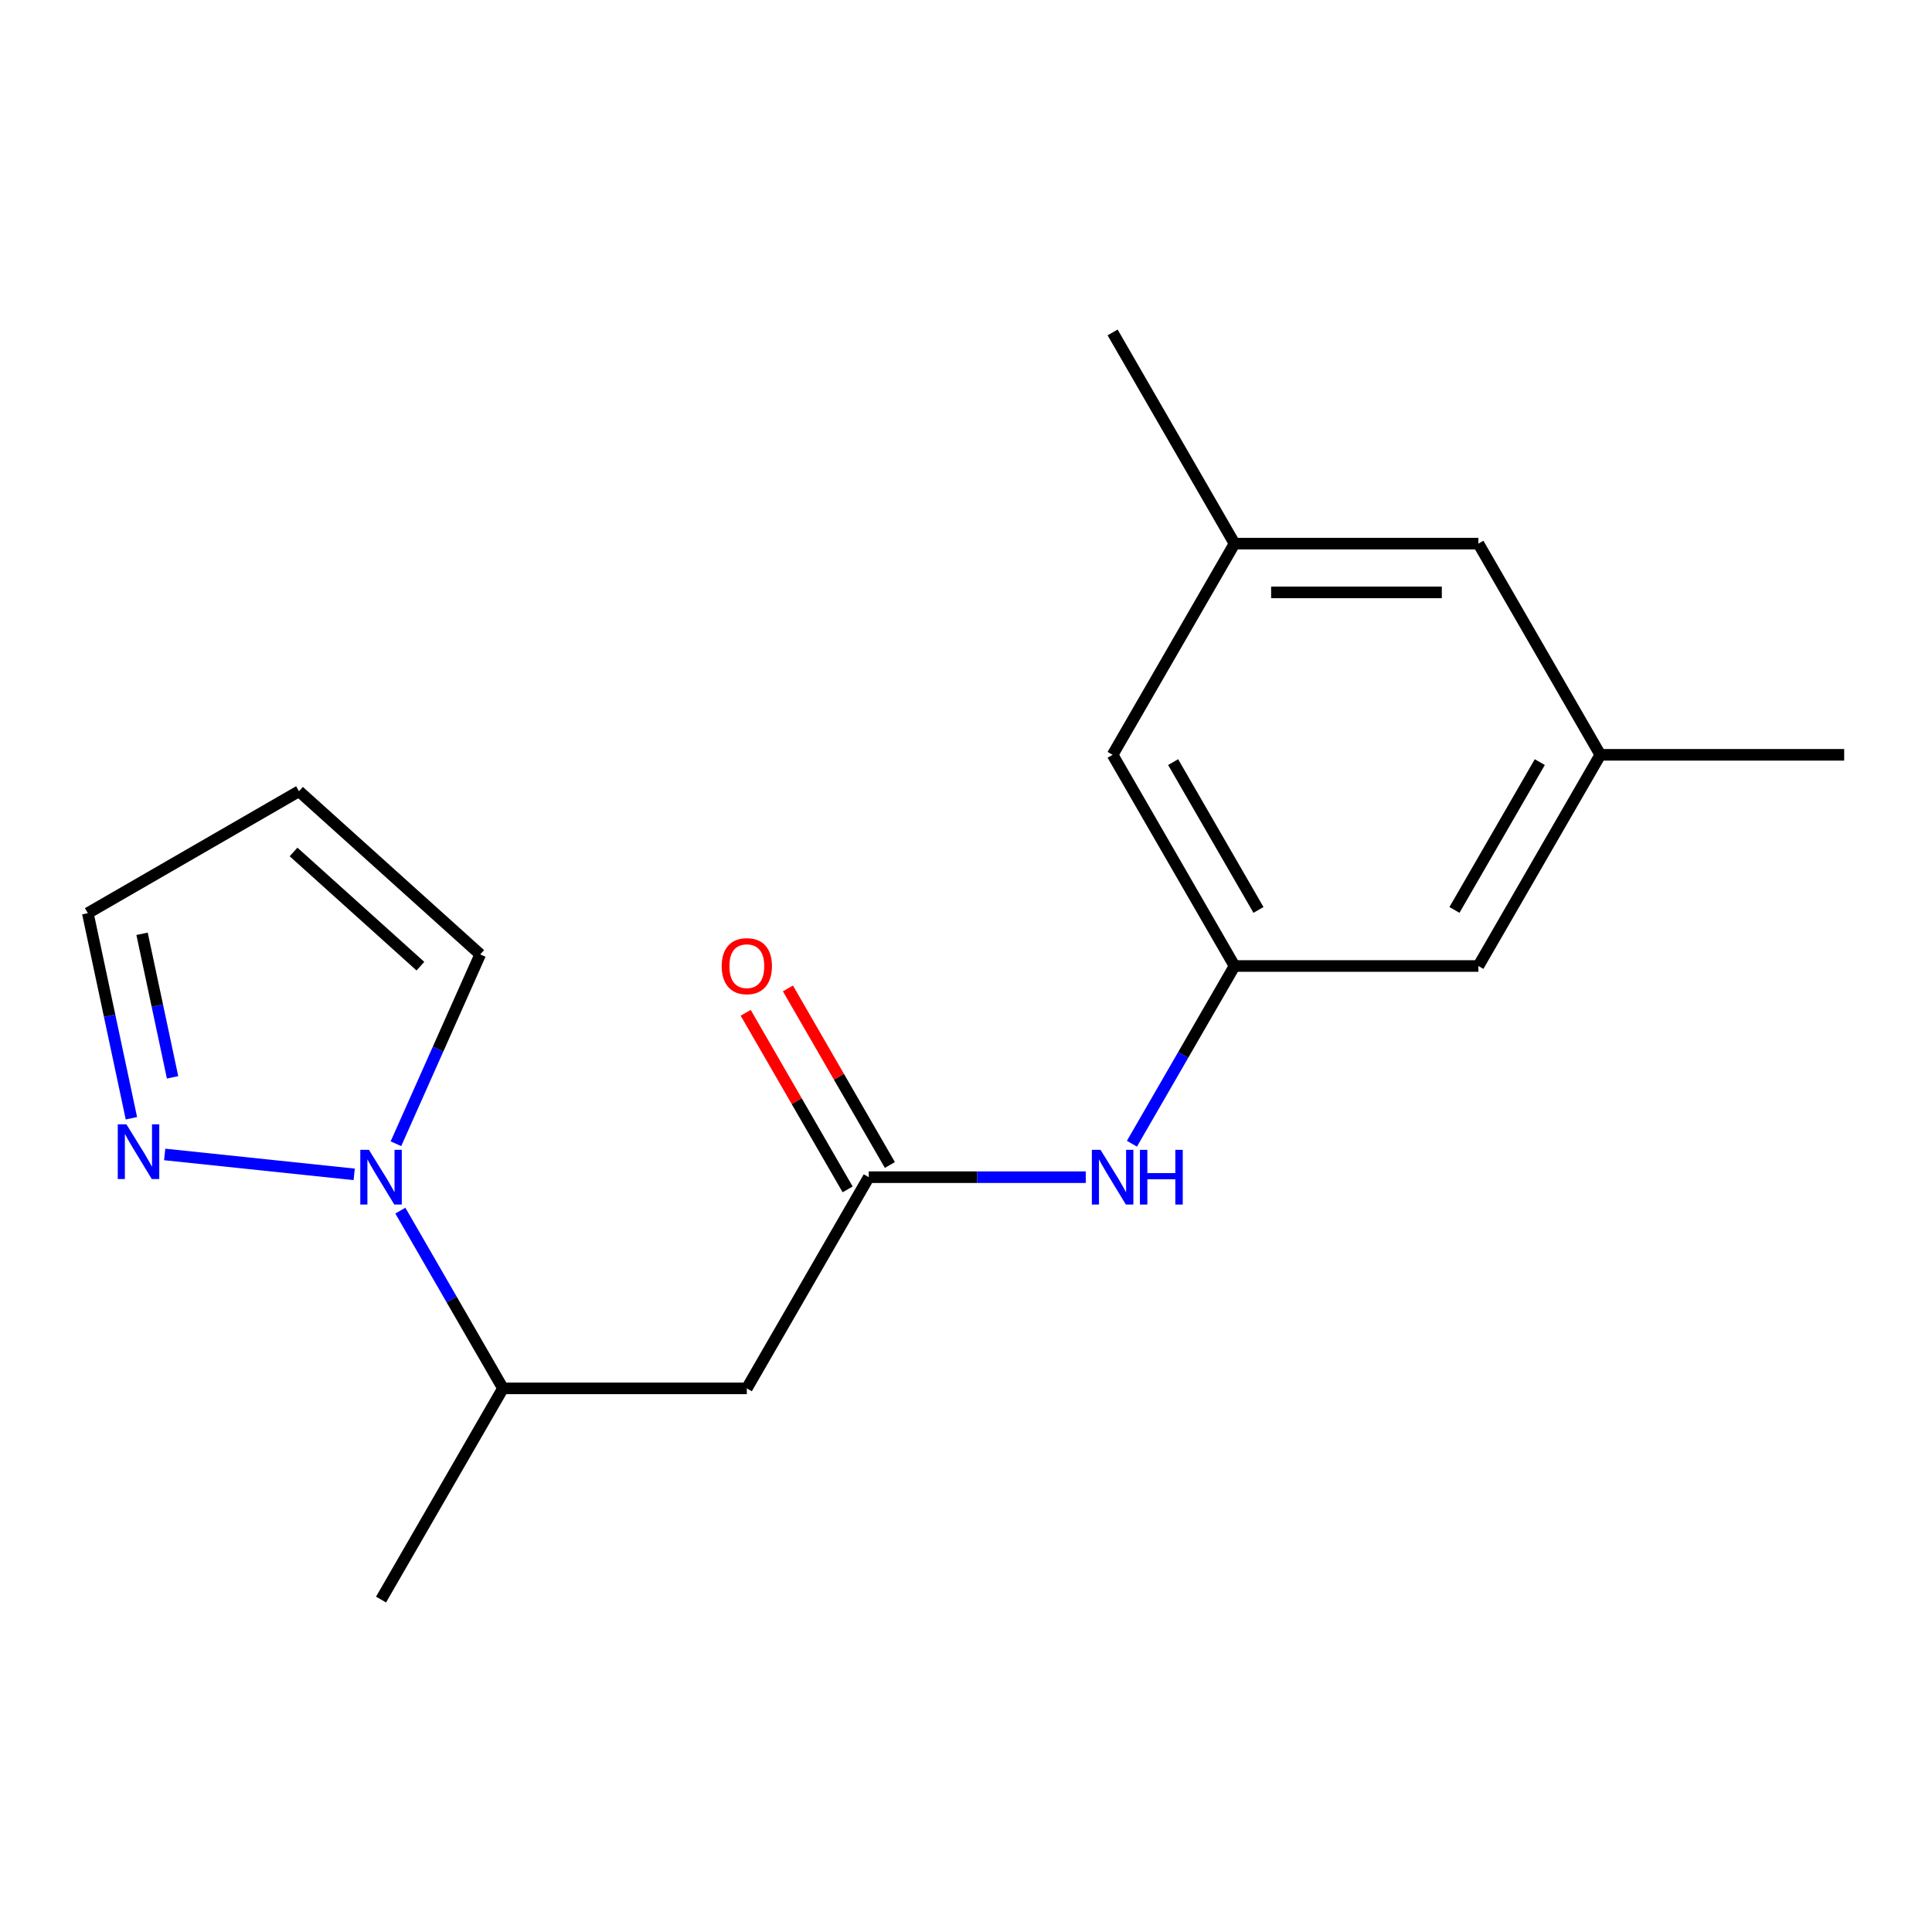 <?xml version='1.0' encoding='iso-8859-1'?>
<svg version='1.1' baseProfile='full'
              xmlns='http://www.w3.org/2000/svg'
                      xmlns:rdkit='http://www.rdkit.org/xml'
                      xmlns:xlink='http://www.w3.org/1999/xlink'
                  xml:space='preserve'
width='1000px' height='1000px' viewBox='0 0 1000 1000'>
<!-- END OF HEADER -->
<rect style='opacity:1.0;fill:#FFFFFF;stroke:none' width='1000' height='1000' x='0' y='0'> </rect>
<path class='bond-0' d='M 183.33,607.849 L 85.243,597.54' style='fill:none;fill-rule:evenodd;stroke:#0000FF;stroke-width:6px;stroke-linecap:butt;stroke-linejoin:miter;stroke-opacity:1' />
<path class='bond-3' d='M 207.223,626.625 L 233.779,672.622' style='fill:none;fill-rule:evenodd;stroke:#0000FF;stroke-width:6px;stroke-linecap:butt;stroke-linejoin:miter;stroke-opacity:1' />
<path class='bond-3' d='M 233.779,672.622 L 260.336,718.619' style='fill:none;fill-rule:evenodd;stroke:#000000;stroke-width:6px;stroke-linecap:butt;stroke-linejoin:miter;stroke-opacity:1' />
<path class='bond-6' d='M 204.935,591.994 L 226.749,542.998' style='fill:none;fill-rule:evenodd;stroke:#0000FF;stroke-width:6px;stroke-linecap:butt;stroke-linejoin:miter;stroke-opacity:1' />
<path class='bond-6' d='M 226.749,542.998 L 248.564,494.002' style='fill:none;fill-rule:evenodd;stroke:#000000;stroke-width:6px;stroke-linecap:butt;stroke-linejoin:miter;stroke-opacity:1' />
<path class='bond-9' d='M 68.017,578.801 L 56.736,525.727' style='fill:none;fill-rule:evenodd;stroke:#0000FF;stroke-width:6px;stroke-linecap:butt;stroke-linejoin:miter;stroke-opacity:1' />
<path class='bond-9' d='M 56.736,525.727 L 45.455,472.654' style='fill:none;fill-rule:evenodd;stroke:#000000;stroke-width:6px;stroke-linecap:butt;stroke-linejoin:miter;stroke-opacity:1' />
<path class='bond-9' d='M 89.325,557.63 L 81.428,520.479' style='fill:none;fill-rule:evenodd;stroke:#0000FF;stroke-width:6px;stroke-linecap:butt;stroke-linejoin:miter;stroke-opacity:1' />
<path class='bond-9' d='M 81.428,520.479 L 73.531,483.328' style='fill:none;fill-rule:evenodd;stroke:#000000;stroke-width:6px;stroke-linecap:butt;stroke-linejoin:miter;stroke-opacity:1' />
<path class='bond-1' d='M 449.666,609.31 L 386.556,718.619' style='fill:none;fill-rule:evenodd;stroke:#000000;stroke-width:6px;stroke-linecap:butt;stroke-linejoin:miter;stroke-opacity:1' />
<path class='bond-4' d='M 449.666,609.31 L 505.828,609.31' style='fill:none;fill-rule:evenodd;stroke:#000000;stroke-width:6px;stroke-linecap:butt;stroke-linejoin:miter;stroke-opacity:1' />
<path class='bond-4' d='M 505.828,609.31 L 561.99,609.31' style='fill:none;fill-rule:evenodd;stroke:#0000FF;stroke-width:6px;stroke-linecap:butt;stroke-linejoin:miter;stroke-opacity:1' />
<path class='bond-8' d='M 460.597,602.999 L 434.213,557.302' style='fill:none;fill-rule:evenodd;stroke:#000000;stroke-width:6px;stroke-linecap:butt;stroke-linejoin:miter;stroke-opacity:1' />
<path class='bond-8' d='M 434.213,557.302 L 407.83,511.605' style='fill:none;fill-rule:evenodd;stroke:#FF0000;stroke-width:6px;stroke-linecap:butt;stroke-linejoin:miter;stroke-opacity:1' />
<path class='bond-8' d='M 438.735,615.621 L 412.351,569.924' style='fill:none;fill-rule:evenodd;stroke:#000000;stroke-width:6px;stroke-linecap:butt;stroke-linejoin:miter;stroke-opacity:1' />
<path class='bond-8' d='M 412.351,569.924 L 385.968,524.226' style='fill:none;fill-rule:evenodd;stroke:#FF0000;stroke-width:6px;stroke-linecap:butt;stroke-linejoin:miter;stroke-opacity:1' />
<path class='bond-2' d='M 386.556,718.619 L 260.336,718.619' style='fill:none;fill-rule:evenodd;stroke:#000000;stroke-width:6px;stroke-linecap:butt;stroke-linejoin:miter;stroke-opacity:1' />
<path class='bond-15' d='M 260.336,718.619 L 197.226,827.929' style='fill:none;fill-rule:evenodd;stroke:#000000;stroke-width:6px;stroke-linecap:butt;stroke-linejoin:miter;stroke-opacity:1' />
<path class='bond-5' d='M 585.883,591.994 L 612.439,545.997' style='fill:none;fill-rule:evenodd;stroke:#0000FF;stroke-width:6px;stroke-linecap:butt;stroke-linejoin:miter;stroke-opacity:1' />
<path class='bond-5' d='M 612.439,545.997 L 638.996,500' style='fill:none;fill-rule:evenodd;stroke:#000000;stroke-width:6px;stroke-linecap:butt;stroke-linejoin:miter;stroke-opacity:1' />
<path class='bond-12' d='M 638.996,500 L 575.886,390.69' style='fill:none;fill-rule:evenodd;stroke:#000000;stroke-width:6px;stroke-linecap:butt;stroke-linejoin:miter;stroke-opacity:1' />
<path class='bond-12' d='M 651.391,470.982 L 607.214,394.465' style='fill:none;fill-rule:evenodd;stroke:#000000;stroke-width:6px;stroke-linecap:butt;stroke-linejoin:miter;stroke-opacity:1' />
<path class='bond-13' d='M 638.996,500 L 765.216,500' style='fill:none;fill-rule:evenodd;stroke:#000000;stroke-width:6px;stroke-linecap:butt;stroke-linejoin:miter;stroke-opacity:1' />
<path class='bond-7' d='M 248.564,494.002 L 154.764,409.544' style='fill:none;fill-rule:evenodd;stroke:#000000;stroke-width:6px;stroke-linecap:butt;stroke-linejoin:miter;stroke-opacity:1' />
<path class='bond-7' d='M 217.602,500.093 L 151.943,440.973' style='fill:none;fill-rule:evenodd;stroke:#000000;stroke-width:6px;stroke-linecap:butt;stroke-linejoin:miter;stroke-opacity:1' />
<path class='bond-18' d='M 154.764,409.544 L 45.455,472.654' style='fill:none;fill-rule:evenodd;stroke:#000000;stroke-width:6px;stroke-linecap:butt;stroke-linejoin:miter;stroke-opacity:1' />
<path class='bond-10' d='M 828.325,390.69 L 765.216,500' style='fill:none;fill-rule:evenodd;stroke:#000000;stroke-width:6px;stroke-linecap:butt;stroke-linejoin:miter;stroke-opacity:1' />
<path class='bond-10' d='M 796.997,394.465 L 752.82,470.982' style='fill:none;fill-rule:evenodd;stroke:#000000;stroke-width:6px;stroke-linecap:butt;stroke-linejoin:miter;stroke-opacity:1' />
<path class='bond-14' d='M 828.325,390.69 L 765.216,281.381' style='fill:none;fill-rule:evenodd;stroke:#000000;stroke-width:6px;stroke-linecap:butt;stroke-linejoin:miter;stroke-opacity:1' />
<path class='bond-17' d='M 828.325,390.69 L 954.545,390.69' style='fill:none;fill-rule:evenodd;stroke:#000000;stroke-width:6px;stroke-linecap:butt;stroke-linejoin:miter;stroke-opacity:1' />
<path class='bond-11' d='M 638.996,281.381 L 575.886,390.69' style='fill:none;fill-rule:evenodd;stroke:#000000;stroke-width:6px;stroke-linecap:butt;stroke-linejoin:miter;stroke-opacity:1' />
<path class='bond-16' d='M 638.996,281.381 L 575.886,172.071' style='fill:none;fill-rule:evenodd;stroke:#000000;stroke-width:6px;stroke-linecap:butt;stroke-linejoin:miter;stroke-opacity:1' />
<path class='bond-19' d='M 638.996,281.381 L 765.216,281.381' style='fill:none;fill-rule:evenodd;stroke:#000000;stroke-width:6px;stroke-linecap:butt;stroke-linejoin:miter;stroke-opacity:1' />
<path class='bond-19' d='M 657.929,306.625 L 746.283,306.625' style='fill:none;fill-rule:evenodd;stroke:#000000;stroke-width:6px;stroke-linecap:butt;stroke-linejoin:miter;stroke-opacity:1' />
<path  class='atom-0' d='M 190.966 595.15
L 200.246 610.15
Q 201.166 611.63, 202.646 614.31
Q 204.126 616.99, 204.206 617.15
L 204.206 595.15
L 207.966 595.15
L 207.966 623.47
L 204.086 623.47
L 194.126 607.07
Q 192.966 605.15, 191.726 602.95
Q 190.526 600.75, 190.166 600.07
L 190.166 623.47
L 186.486 623.47
L 186.486 595.15
L 190.966 595.15
' fill='#0000FF'/>
<path  class='atom-1' d='M 65.437 581.956
L 74.717 596.956
Q 75.637 598.436, 77.117 601.116
Q 78.597 603.796, 78.677 603.956
L 78.677 581.956
L 82.437 581.956
L 82.437 610.276
L 78.557 610.276
L 68.597 593.876
Q 67.437 591.956, 66.197 589.756
Q 64.997 587.556, 64.637 586.876
L 64.637 610.276
L 60.957 610.276
L 60.957 581.956
L 65.437 581.956
' fill='#0000FF'/>
<path  class='atom-5' d='M 569.626 595.15
L 578.906 610.15
Q 579.826 611.63, 581.306 614.31
Q 582.786 616.99, 582.866 617.15
L 582.866 595.15
L 586.626 595.15
L 586.626 623.47
L 582.746 623.47
L 572.786 607.07
Q 571.626 605.15, 570.386 602.95
Q 569.186 600.75, 568.826 600.07
L 568.826 623.47
L 565.146 623.47
L 565.146 595.15
L 569.626 595.15
' fill='#0000FF'/>
<path  class='atom-5' d='M 590.026 595.15
L 593.866 595.15
L 593.866 607.19
L 608.346 607.19
L 608.346 595.15
L 612.186 595.15
L 612.186 623.47
L 608.346 623.47
L 608.346 610.39
L 593.866 610.39
L 593.866 623.47
L 590.026 623.47
L 590.026 595.15
' fill='#0000FF'/>
<path  class='atom-9' d='M 373.556 500.08
Q 373.556 493.28, 376.916 489.48
Q 380.276 485.68, 386.556 485.68
Q 392.836 485.68, 396.196 489.48
Q 399.556 493.28, 399.556 500.08
Q 399.556 506.96, 396.156 510.88
Q 392.756 514.76, 386.556 514.76
Q 380.316 514.76, 376.916 510.88
Q 373.556 507, 373.556 500.08
M 386.556 511.56
Q 390.876 511.56, 393.196 508.68
Q 395.556 505.76, 395.556 500.08
Q 395.556 494.52, 393.196 491.72
Q 390.876 488.88, 386.556 488.88
Q 382.236 488.88, 379.876 491.68
Q 377.556 494.48, 377.556 500.08
Q 377.556 505.8, 379.876 508.68
Q 382.236 511.56, 386.556 511.56
' fill='#FF0000'/>
</svg>

